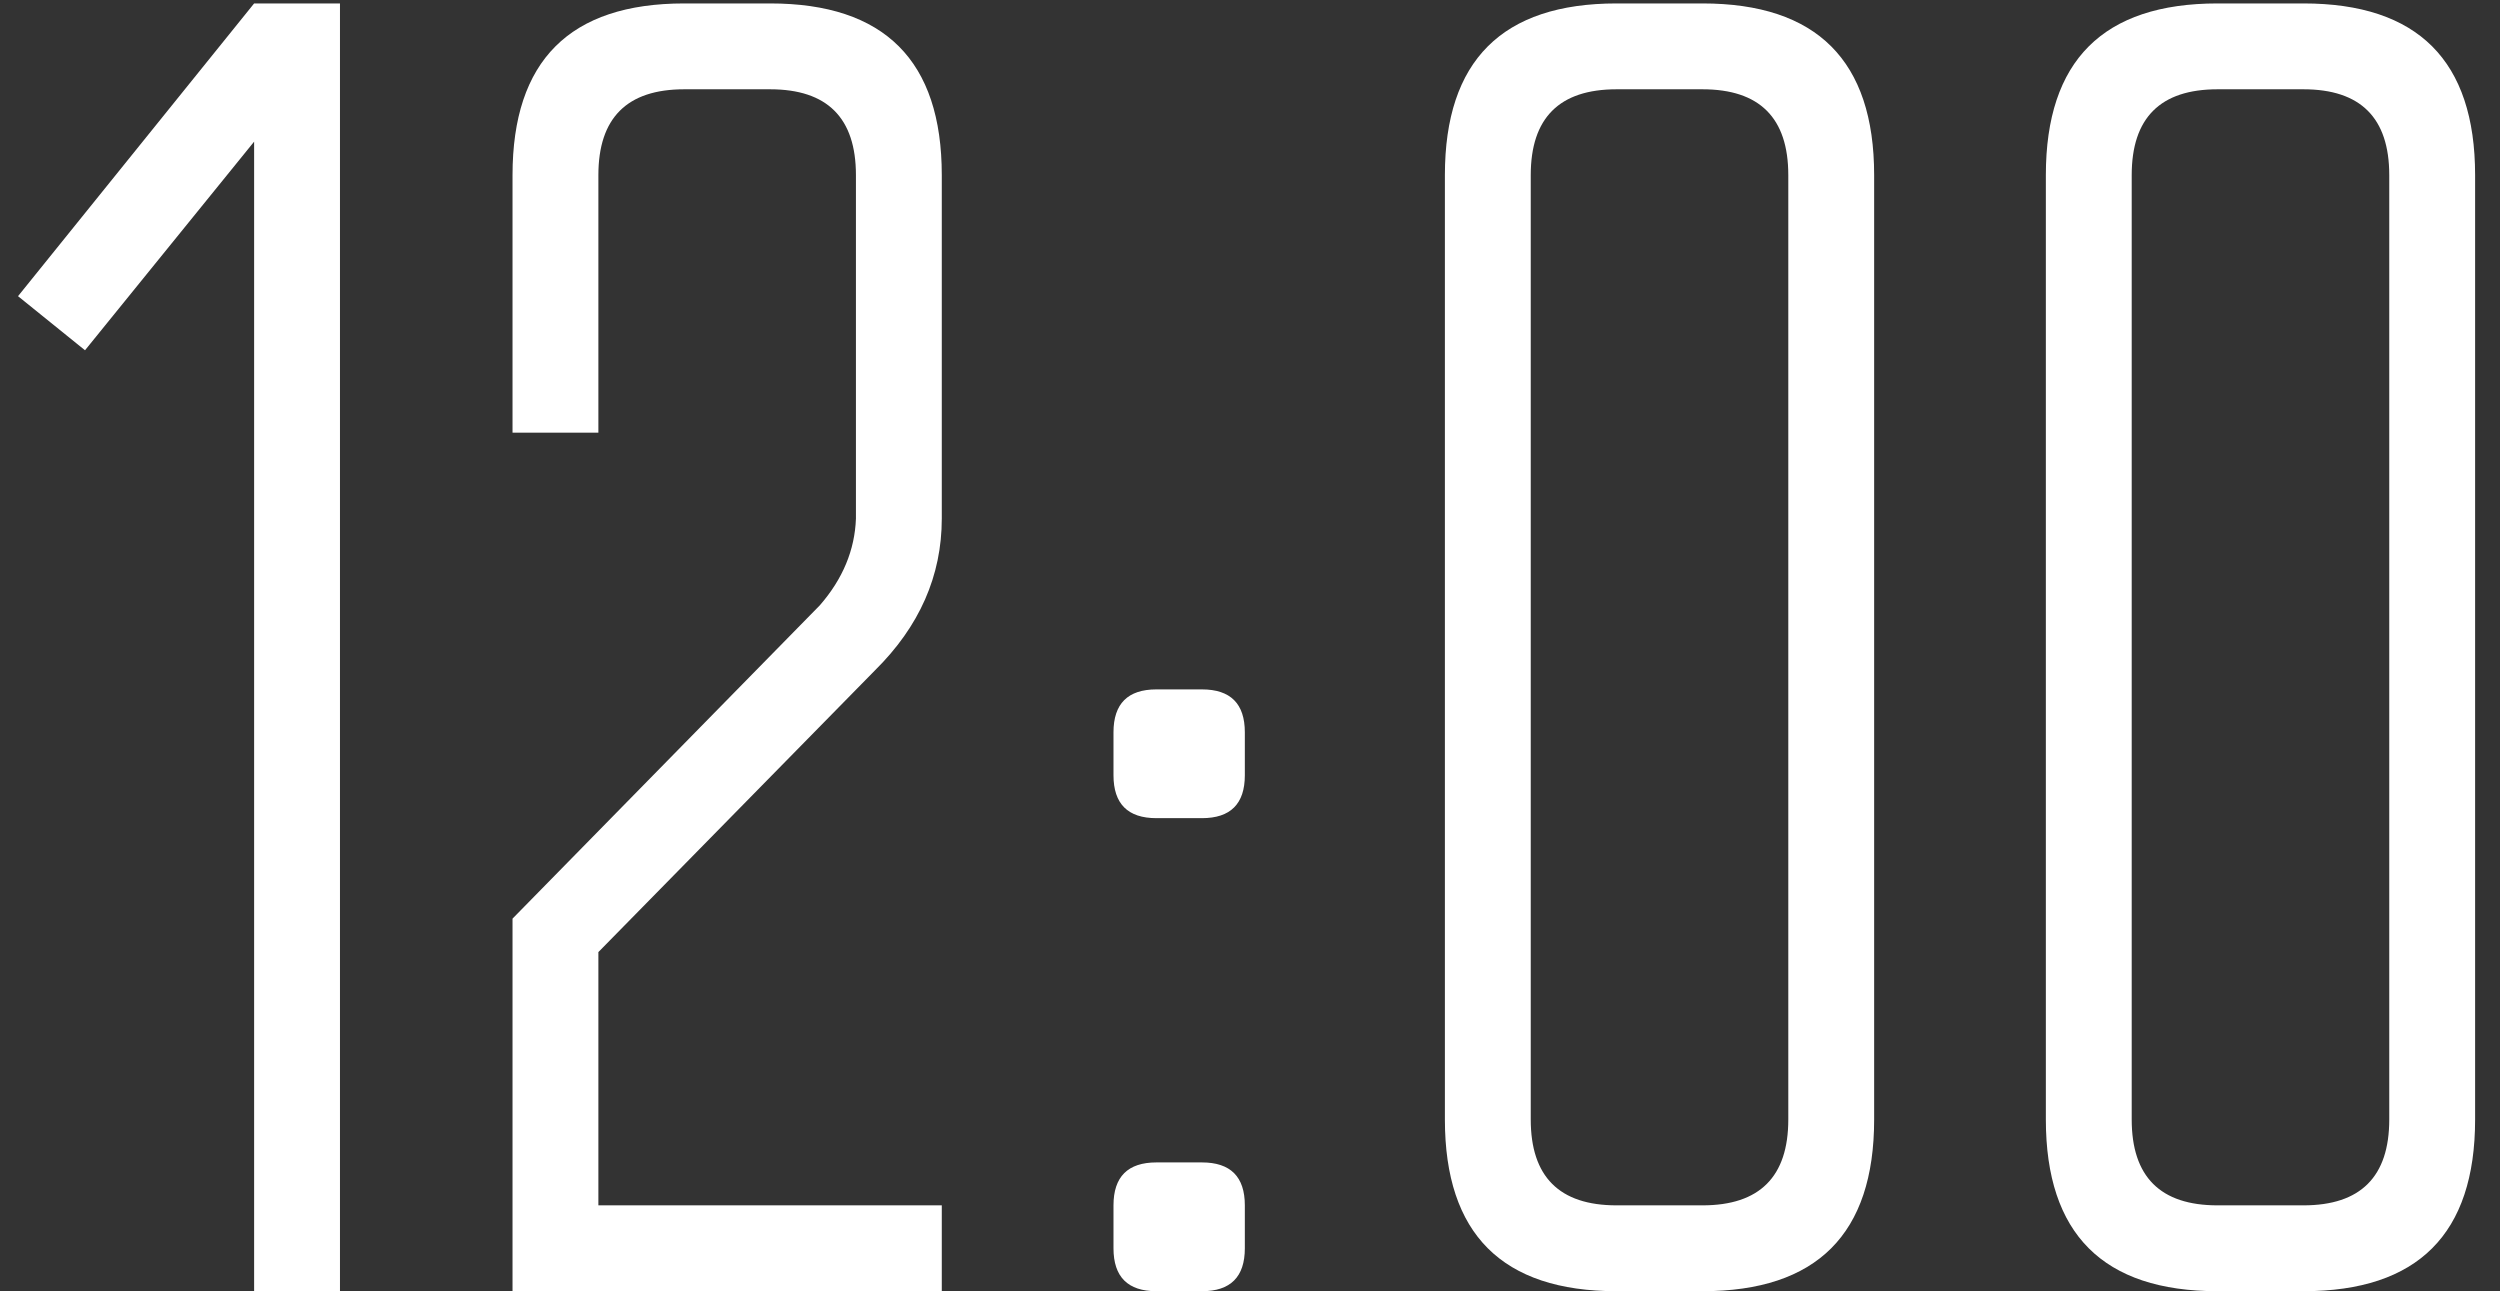 <?xml version="1.0" encoding="UTF-8"?> <svg xmlns="http://www.w3.org/2000/svg" width="91" height="47" viewBox="0 0 91 47" fill="none"><rect x="0" y="0" width="91" height="47" fill="#333333" stroke="none"/> <path d="M0.656 10.781L9.25 0.125L12.375 0.125L12.375 47L9.25 47L9.25 5.156L3.094 12.75L0.656 10.781ZM24.906 0.125L28.031 0.125C32.198 0.125 34.281 2.208 34.281 6.375L34.281 18.875C34.281 20.958 33.469 22.802 31.844 24.406L21.781 34.656L21.781 43.875L34.281 43.875L34.281 47L18.656 47L18.656 33.438L29.844 22.031C30.677 21.073 31.115 20.021 31.156 18.875L31.156 6.375C31.156 4.292 30.115 3.25 28.031 3.25L24.906 3.25C22.823 3.25 21.781 4.292 21.781 6.375L21.781 15.75L18.656 15.75L18.656 6.375C18.656 2.208 20.74 0.125 24.906 0.125ZM42.469 42.312L42.469 47L42.094 47C41.052 47 40.531 46.479 40.531 45.438L40.531 43.875C40.531 42.833 41.052 42.312 42.094 42.312L42.469 42.312ZM42.125 47L42.125 42.312L43.75 42.312C44.792 42.312 45.312 42.833 45.312 43.875L45.312 45.438C45.312 46.479 44.792 47 43.75 47L42.125 47ZM42.469 25.094L42.469 29.781L42.094 29.781C41.052 29.781 40.531 29.26 40.531 28.219L40.531 26.656C40.531 25.615 41.052 25.094 42.094 25.094L42.469 25.094ZM42.125 29.781L42.125 25.094L43.75 25.094C44.792 25.094 45.312 25.615 45.312 26.656L45.312 28.219C45.312 29.26 44.792 29.781 43.75 29.781L42.125 29.781ZM52.594 6.375C52.594 2.208 54.677 0.125 58.844 0.125L61.969 0.125C66.135 0.125 68.219 2.208 68.219 6.375L68.219 40.75C68.219 44.917 66.135 47 61.969 47L58.844 47C54.677 47 52.594 44.917 52.594 40.75L52.594 6.375ZM58.844 43.875L61.969 43.875C64.052 43.875 65.094 42.833 65.094 40.75L65.094 6.375C65.094 4.292 64.052 3.25 61.969 3.25L58.844 3.25C56.76 3.25 55.719 4.292 55.719 6.375L55.719 40.75C55.719 42.833 56.76 43.875 58.844 43.875ZM74.469 6.375C74.469 2.208 76.552 0.125 80.719 0.125L83.844 0.125C88.01 0.125 90.094 2.208 90.094 6.375L90.094 40.75C90.094 44.917 88.01 47 83.844 47L80.719 47C76.552 47 74.469 44.917 74.469 40.75L74.469 6.375ZM80.719 43.875L83.844 43.875C85.927 43.875 86.969 42.833 86.969 40.75L86.969 6.375C86.969 4.292 85.927 3.25 83.844 3.25L80.719 3.25C78.635 3.25 77.594 4.292 77.594 6.375L77.594 40.75C77.594 42.833 78.635 43.875 80.719 43.875Z" fill="white"></path> </svg> 